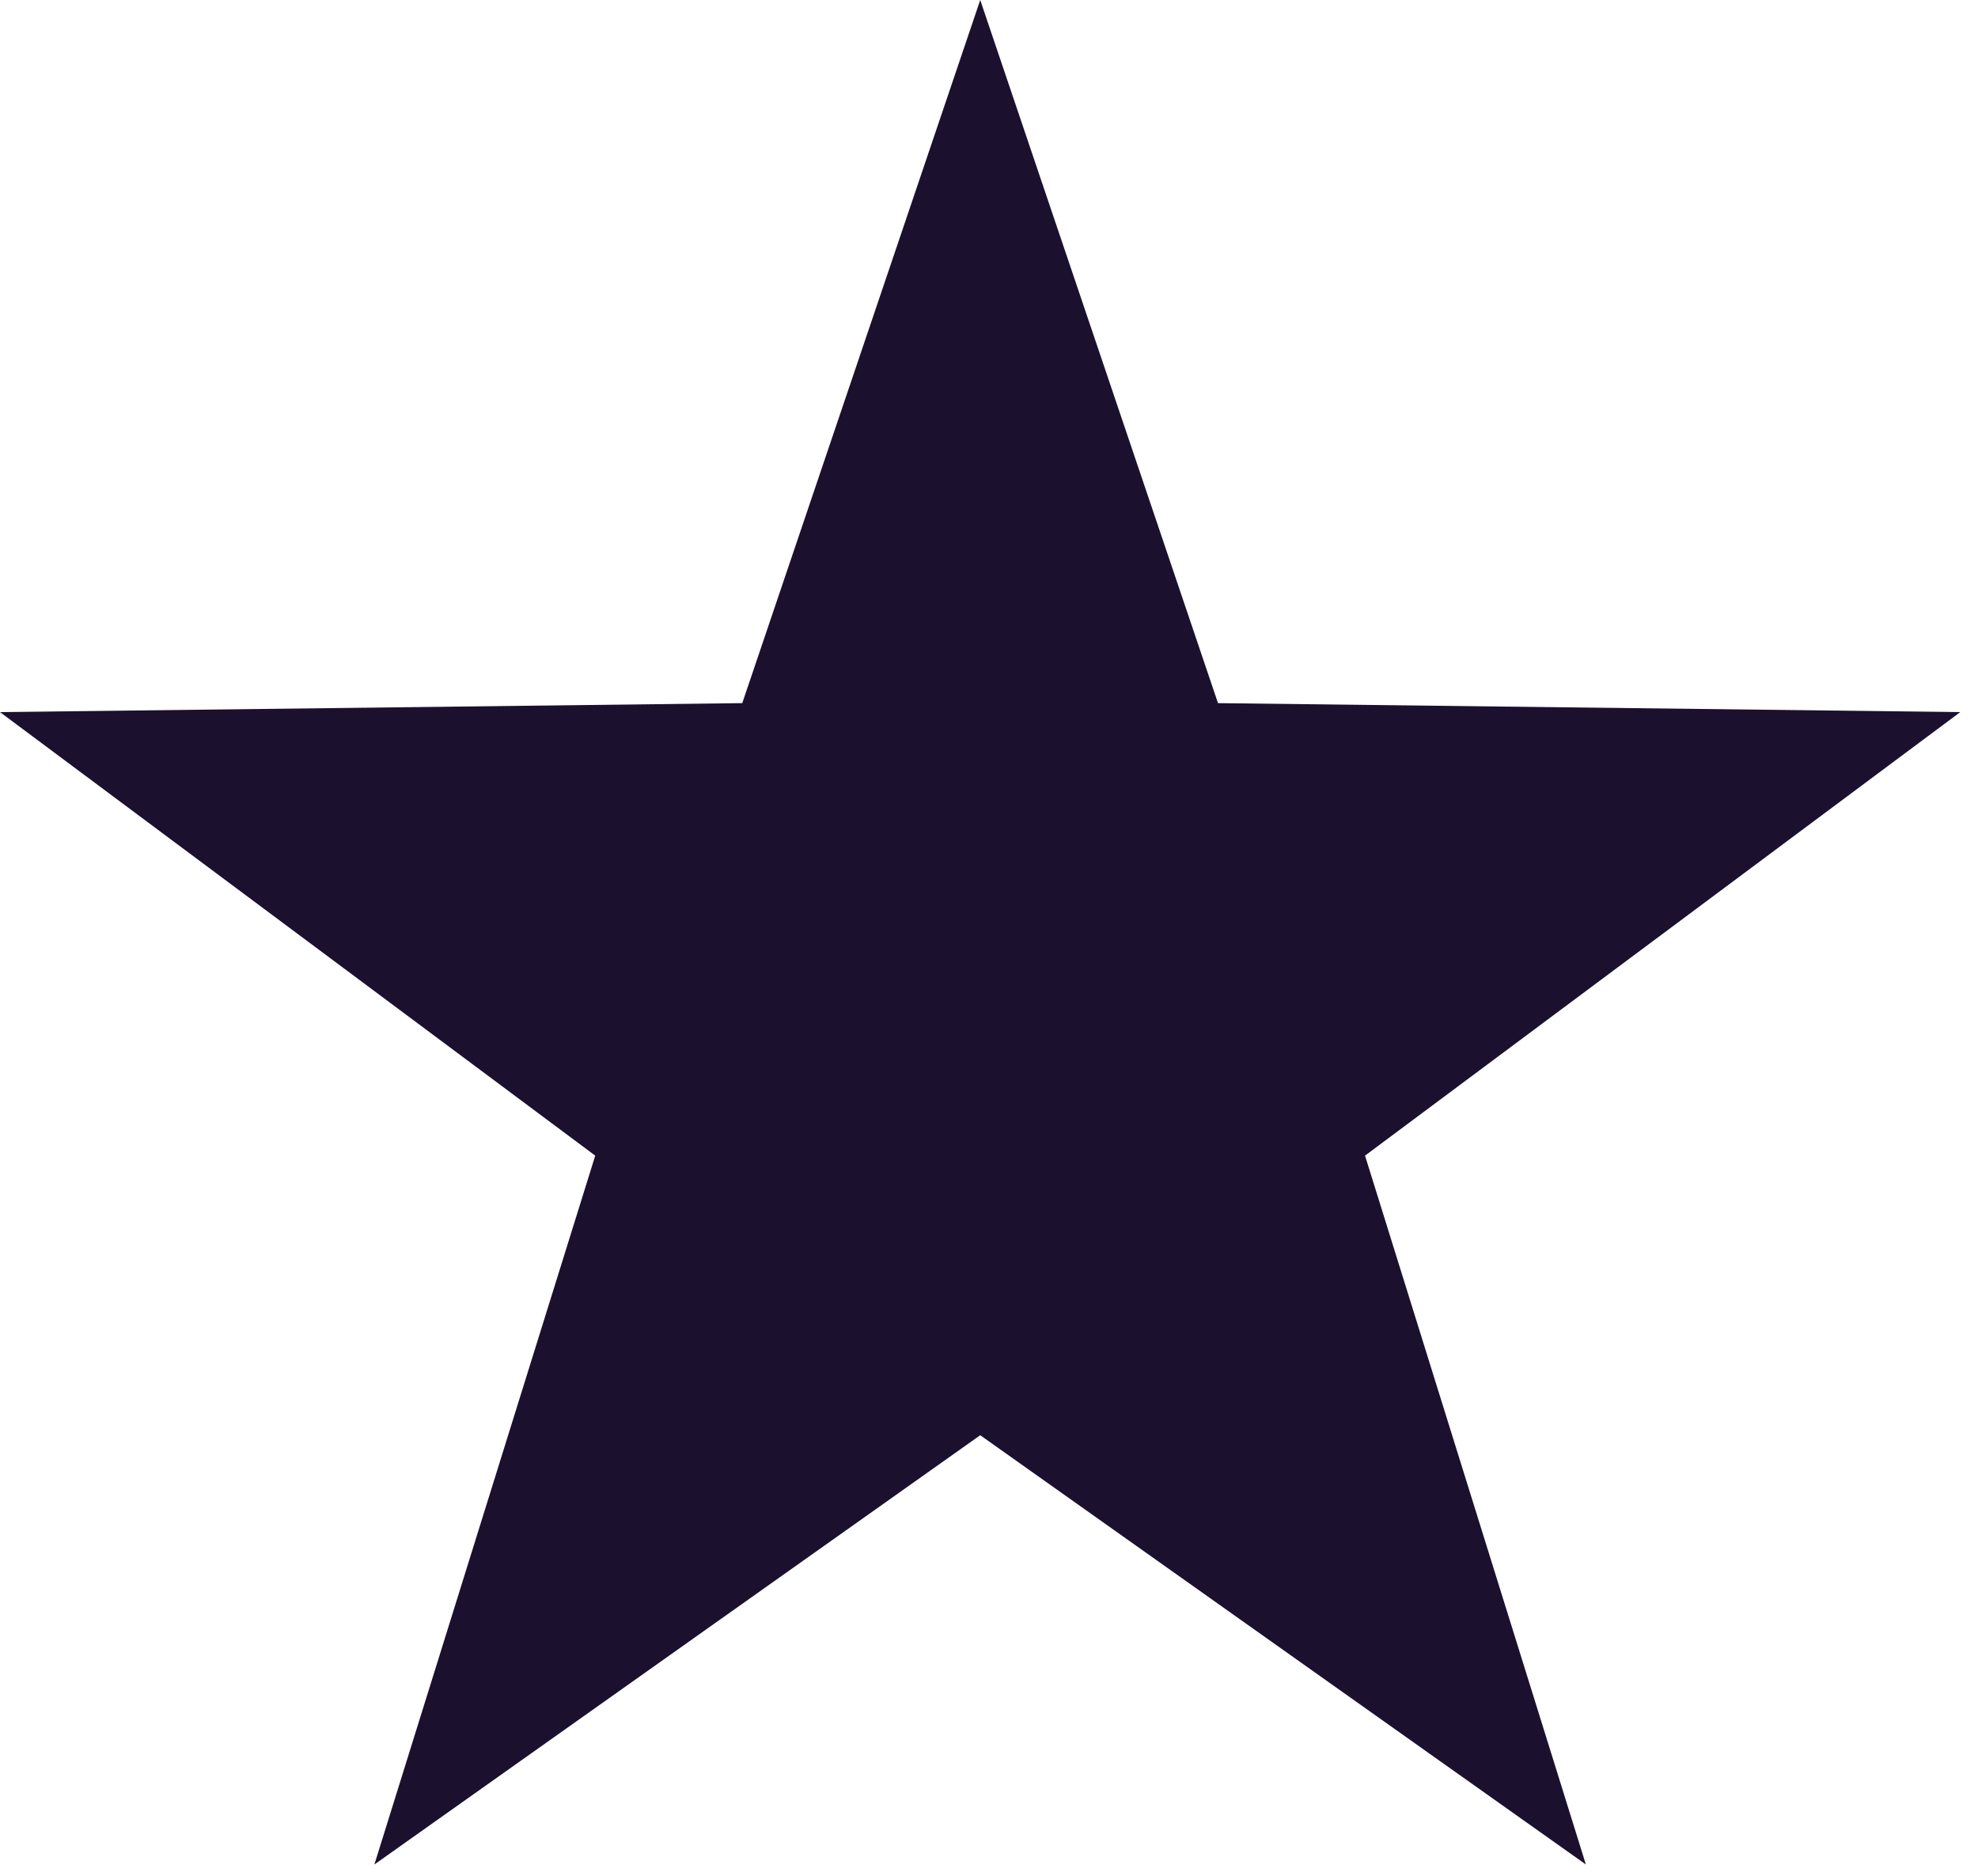<svg width="97" height="92" viewBox="0 0 97 92" fill="none" xmlns="http://www.w3.org/2000/svg">
<g clip-path="url(#clip0_12087_512)">
<path d="M48.07 0L59.73 34.48L96.13 34.92L66.94 56.67L77.77 91.43L48.07 70.38L18.36 91.43L29.19 56.67L0 34.92L36.4 34.48L48.07 0Z" fill="#1C102F"/>
</g>
<defs>
<clipPath id="clip0_12087_512">
<rect width="96.13" height="91.43" fill="white"/>
</clipPath>
</defs>
</svg>
